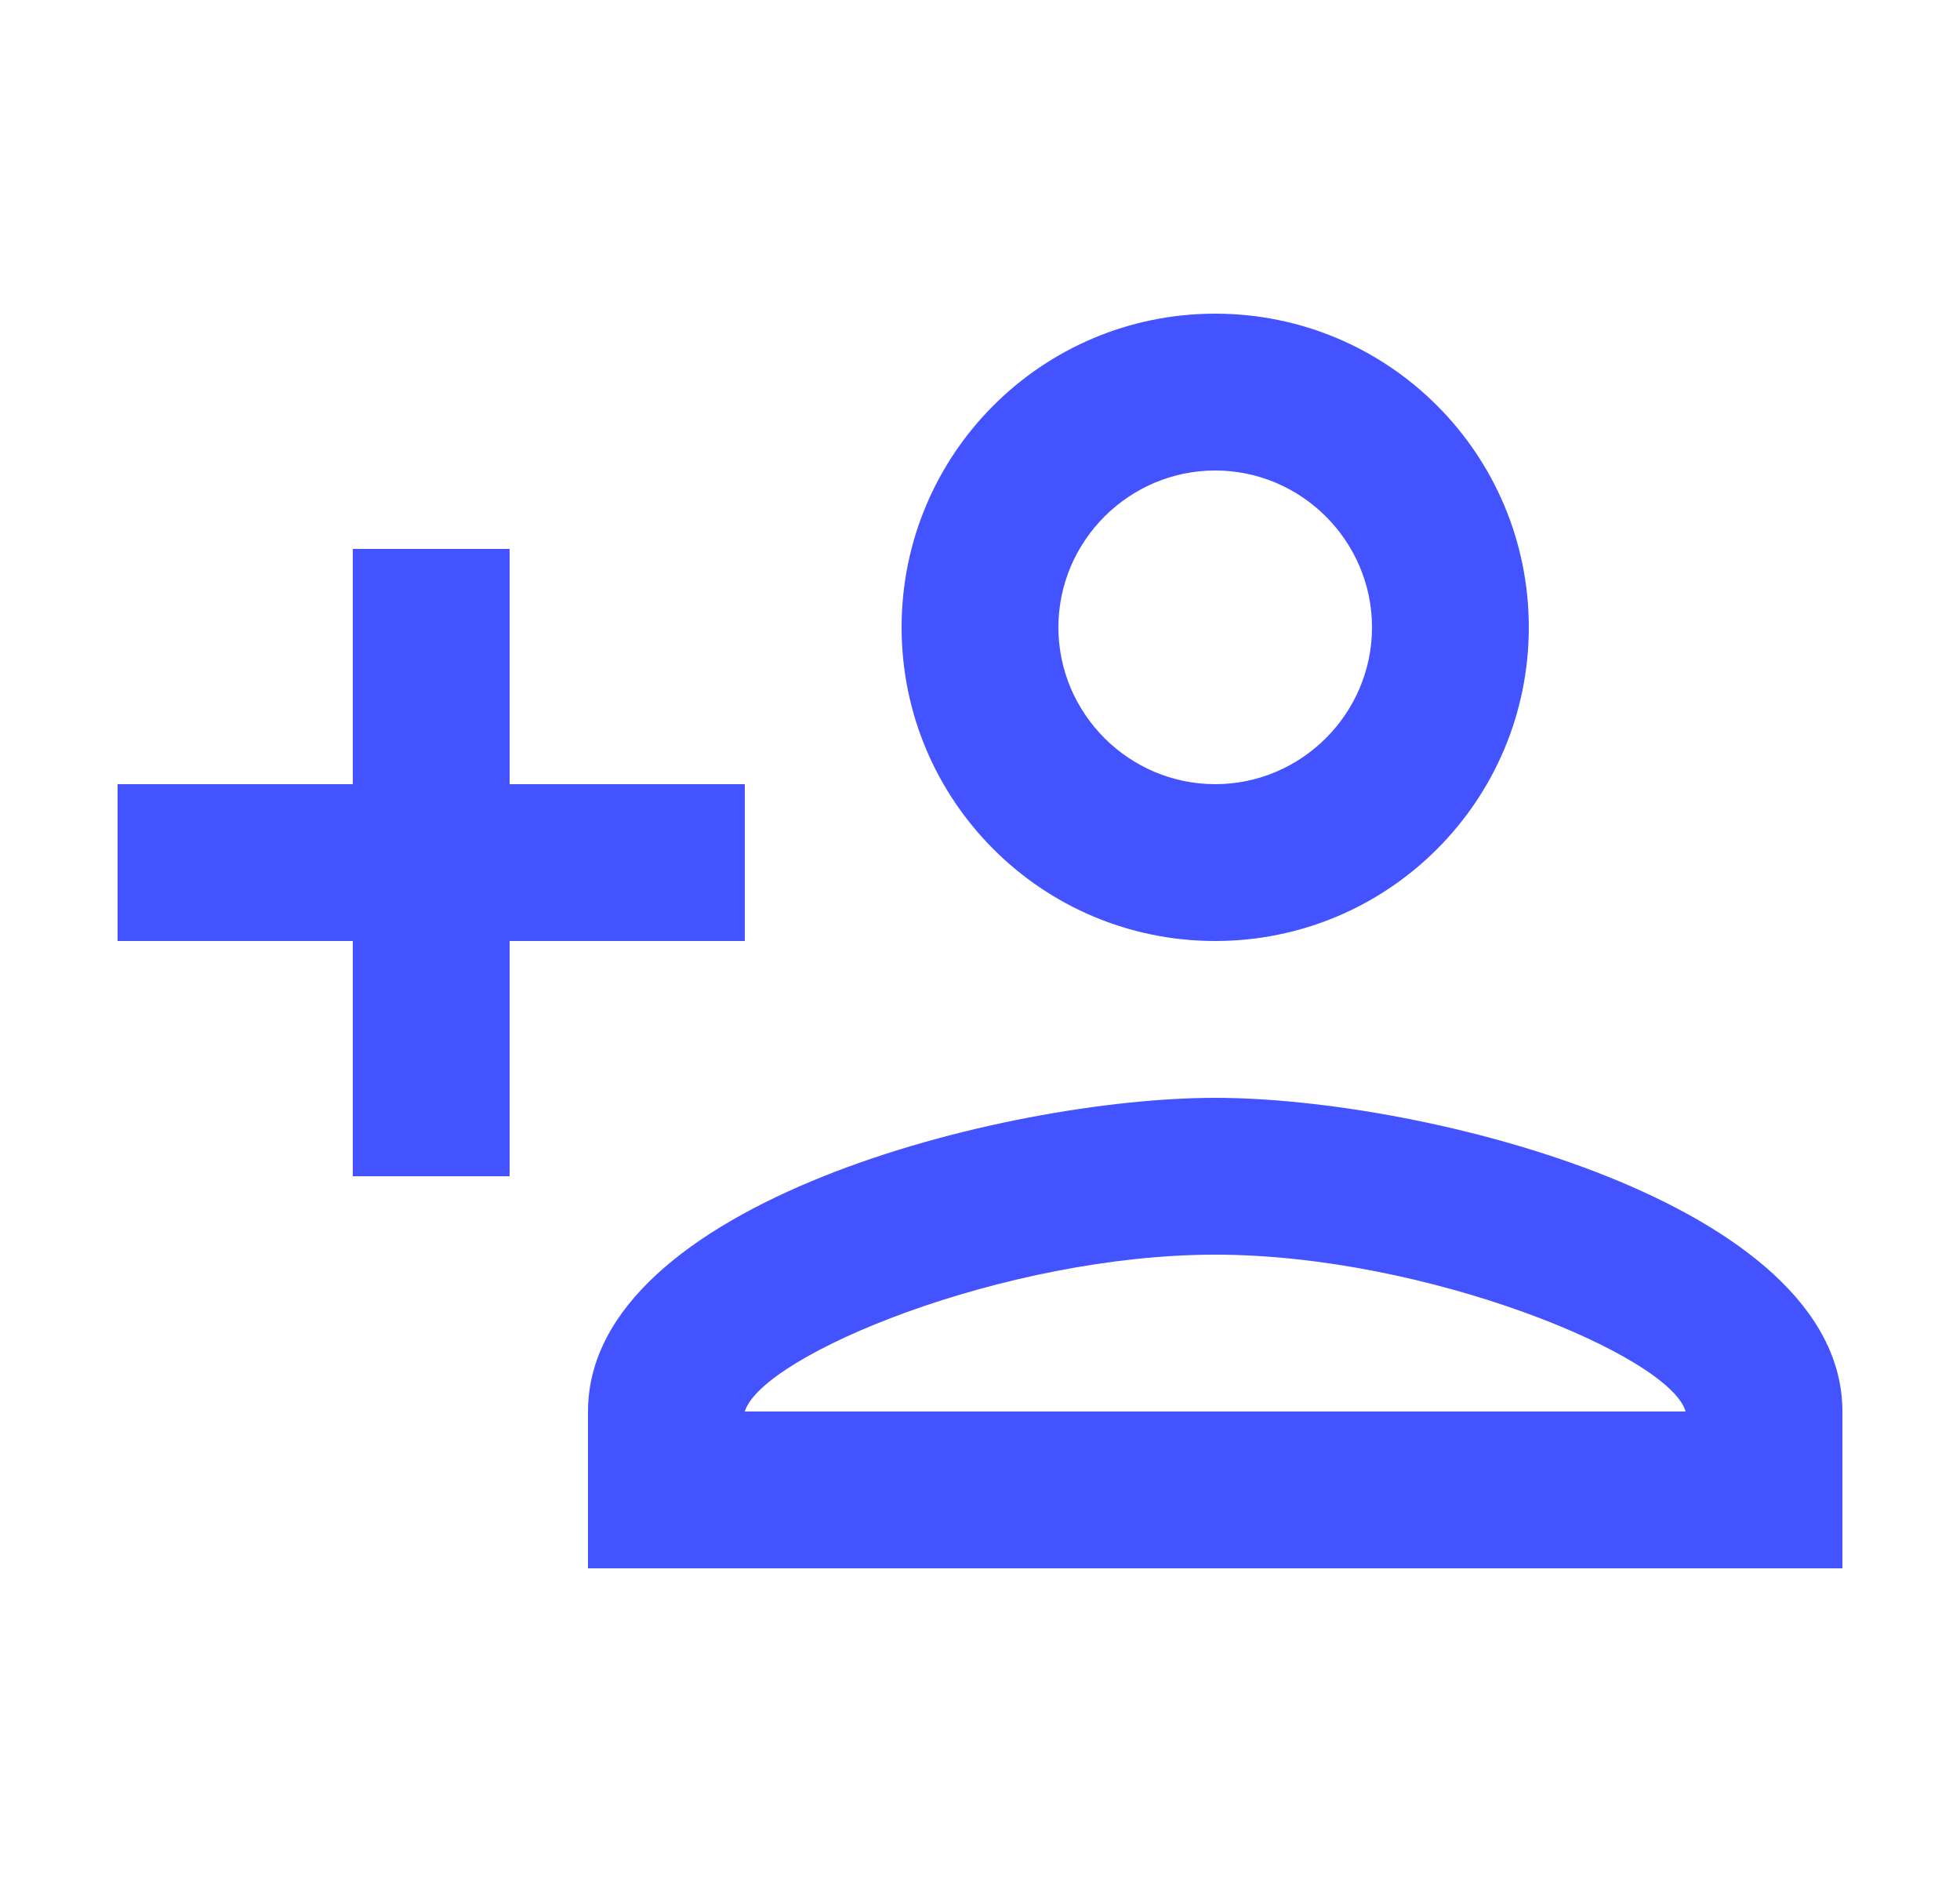 <svg width="25" height="24" viewBox="0 0 25 24" fill="none" xmlns="http://www.w3.org/2000/svg">
<path d="M15.5 12C17.71 12 19.5 10.21 19.5 8C19.5 5.79 17.71 4 15.5 4C13.29 4 11.5 5.79 11.5 8C11.5 10.21 13.29 12 15.5 12ZM15.5 6C16.6 6 17.5 6.9 17.5 8C17.5 9.1 16.6 10 15.5 10C14.4 10 13.5 9.1 13.5 8C13.5 6.9 14.4 6 15.5 6ZM15.5 14C12.83 14 7.5 15.34 7.5 18V20H23.5V18C23.5 15.34 18.17 14 15.5 14ZM9.5 18C9.72 17.28 12.81 16 15.5 16C18.2 16 21.3 17.29 21.5 18H9.5ZM6.5 15V12H9.5V10H6.5V7H4.5V10H1.5V12H4.5V15H6.5Z" fill="#4353FF"/>
</svg>
